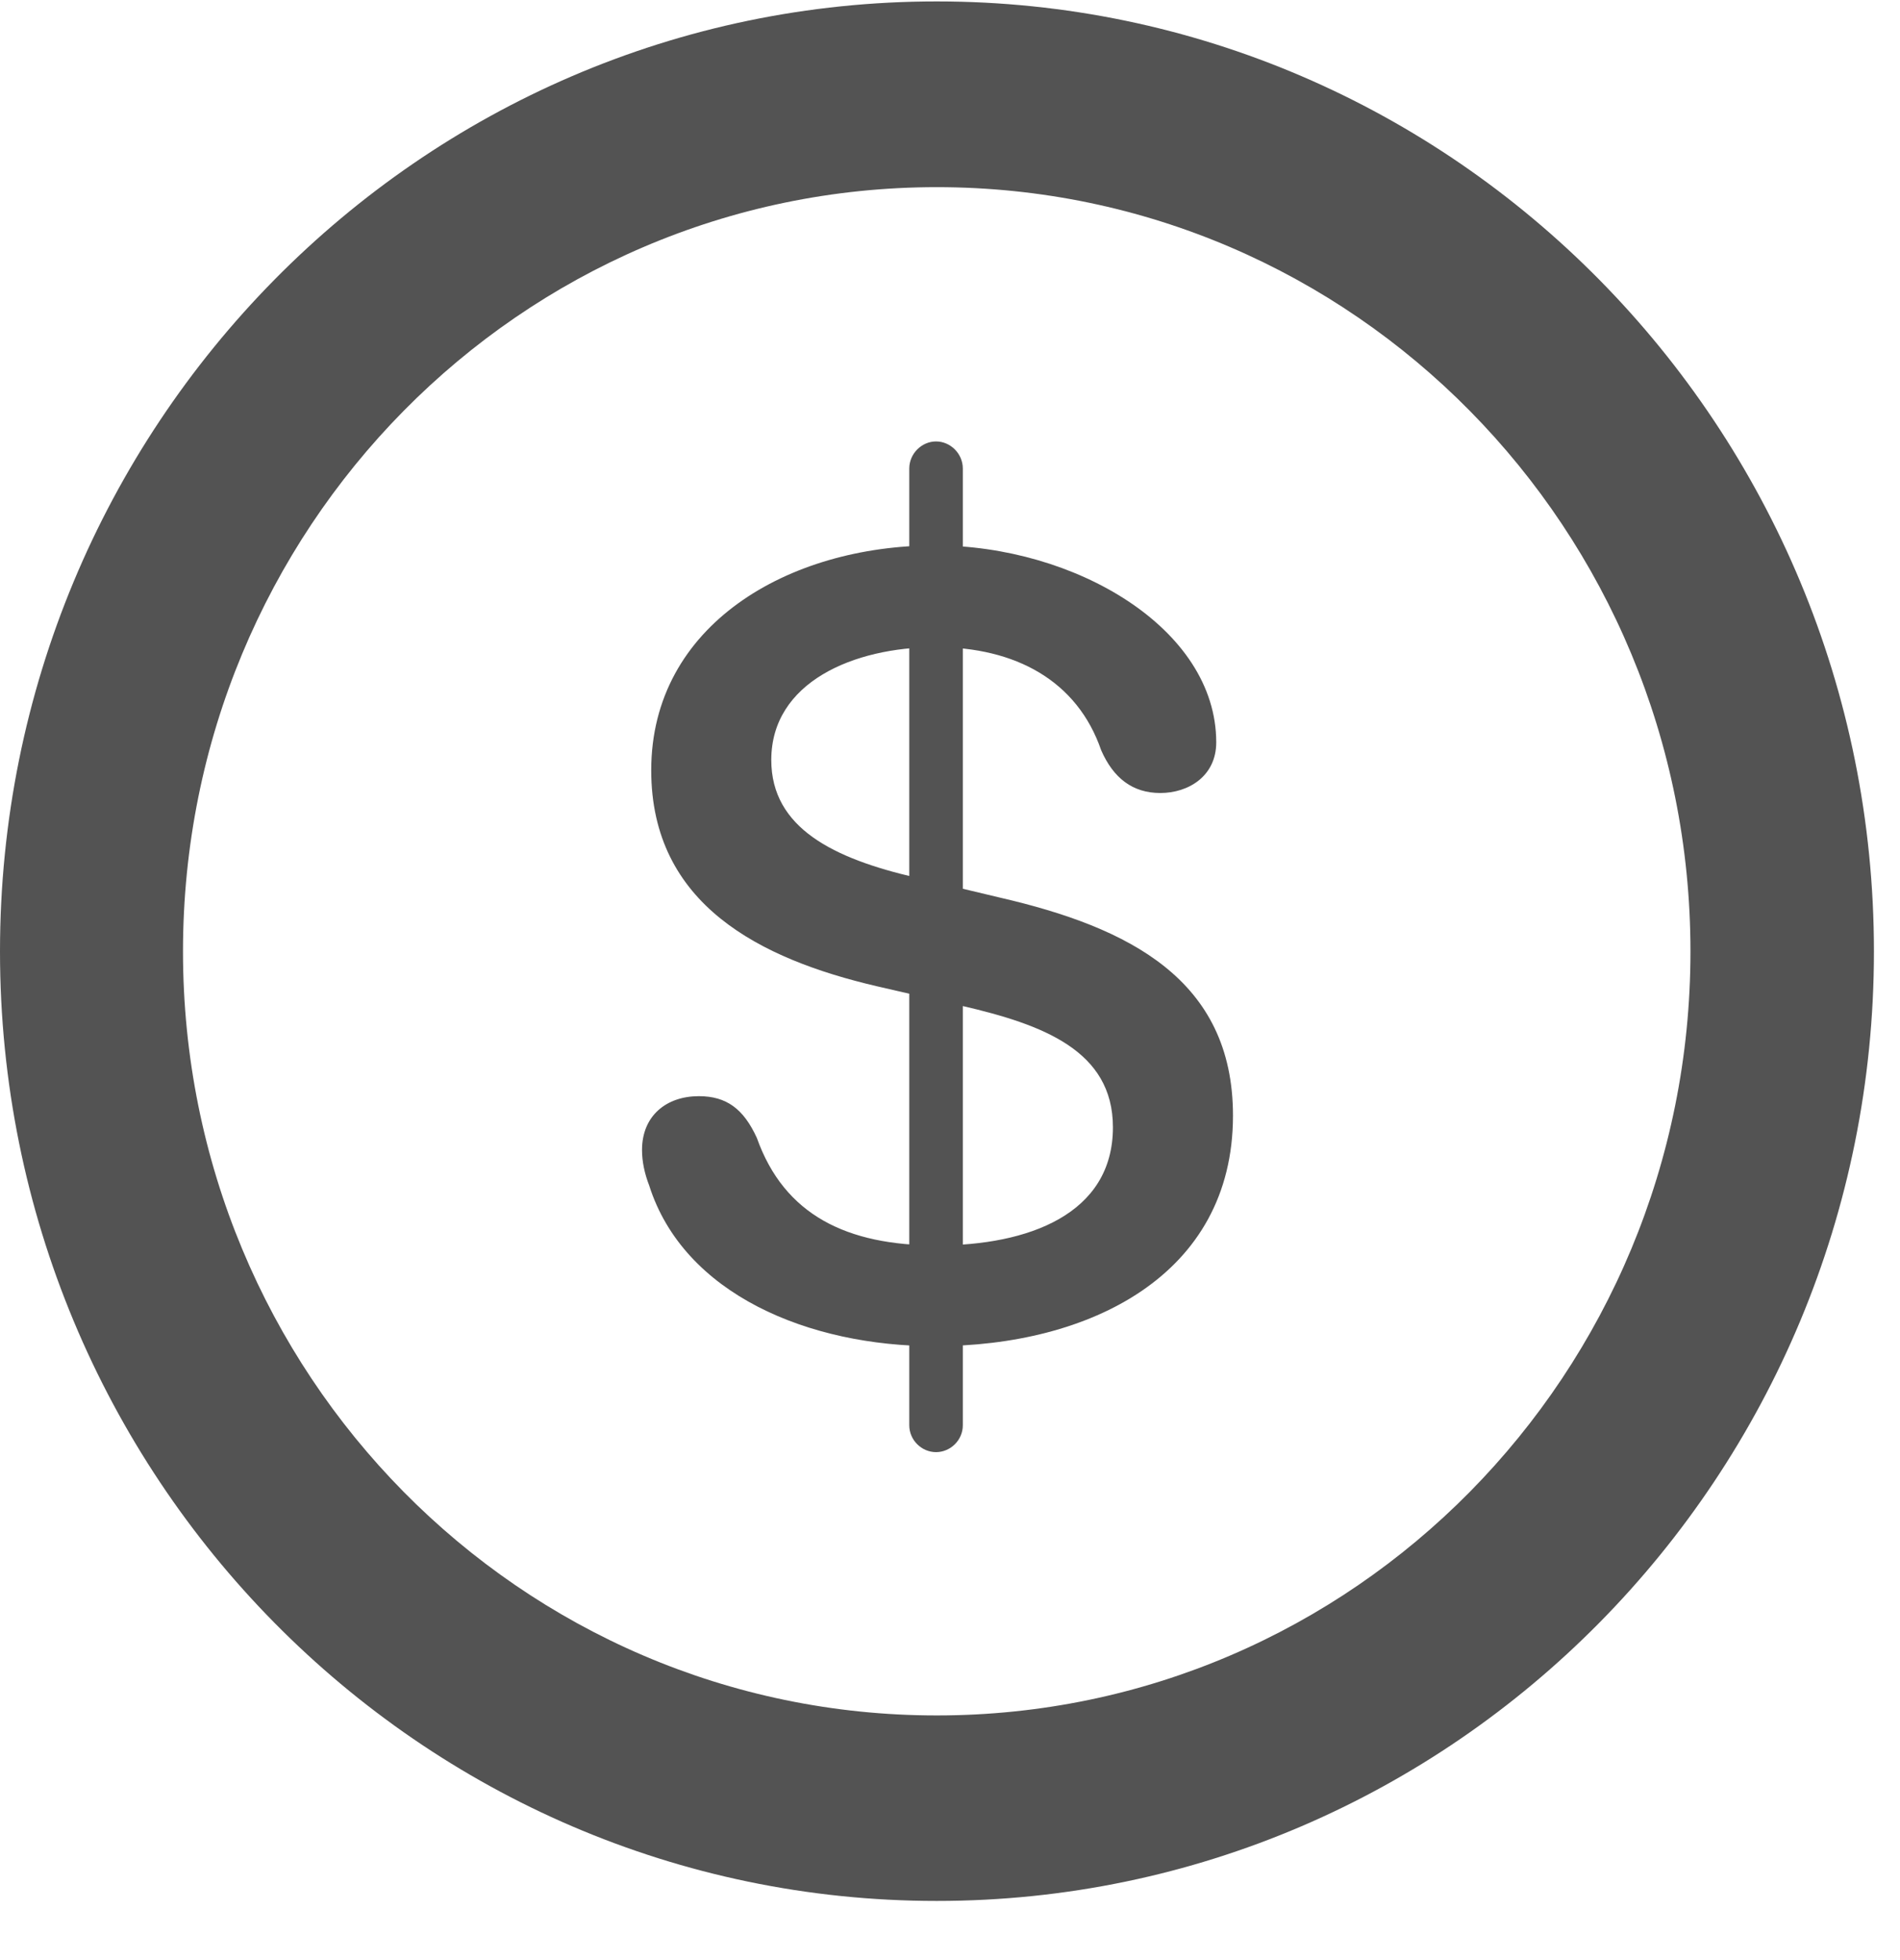 <svg width="32" height="33" viewBox="0 0 32 33" fill="none" xmlns="http://www.w3.org/2000/svg">
<g clip-path="url(#clip0_216_920)">
<path d="M15.777 32.004C24.49 32.004 31.561 24.843 31.561 16.018C31.561 7.189 24.49 0.024 15.777 0.024C7.064 0.024 0 7.189 0 16.018C0 24.843 7.064 32.004 15.777 32.004ZM15.777 28.881C8.759 28.881 3.082 23.129 3.082 16.018C3.082 8.907 8.759 3.151 15.777 3.151C22.795 3.151 28.471 8.907 28.471 16.018C28.471 23.129 22.795 28.881 15.777 28.881Z" fill="#535353"/>
<path d="M15.747 22.664C18.343 22.664 20.766 21.475 20.766 18.782C20.766 16.49 19.01 15.613 16.845 15.113L15.414 14.772C14.05 14.456 12.99 13.945 12.99 12.795C12.99 11.487 14.376 10.895 15.759 10.895C17.103 10.895 18.143 11.461 18.546 12.631C18.752 13.101 19.076 13.351 19.542 13.351C20.014 13.351 20.484 13.069 20.484 12.498C20.484 10.578 18.102 9.183 15.747 9.183C13.275 9.183 10.968 10.524 10.968 12.968C10.968 15.232 12.811 16.147 14.762 16.603L16.208 16.936C17.558 17.249 18.744 17.685 18.744 18.979C18.744 20.444 17.315 20.968 15.778 20.968C14.265 20.968 13.21 20.458 12.747 19.158C12.525 18.673 12.239 18.455 11.77 18.455C11.228 18.455 10.813 18.78 10.813 19.362C10.813 19.556 10.856 19.758 10.934 19.96C11.517 21.791 13.62 22.664 15.747 22.664ZM15.765 24.448C16.006 24.448 16.216 24.248 16.216 23.995V7.889C16.216 7.636 16.006 7.432 15.765 7.432C15.524 7.432 15.314 7.636 15.314 7.889V23.995C15.314 24.248 15.524 24.448 15.765 24.448Z" fill="#535353"/>
</g>
<defs>
<clipPath id="clip0_216_920">
<rect width="32" height="32" fill="white" transform="translate(0 0.024)"/>
</clipPath>
</defs>
</svg>
